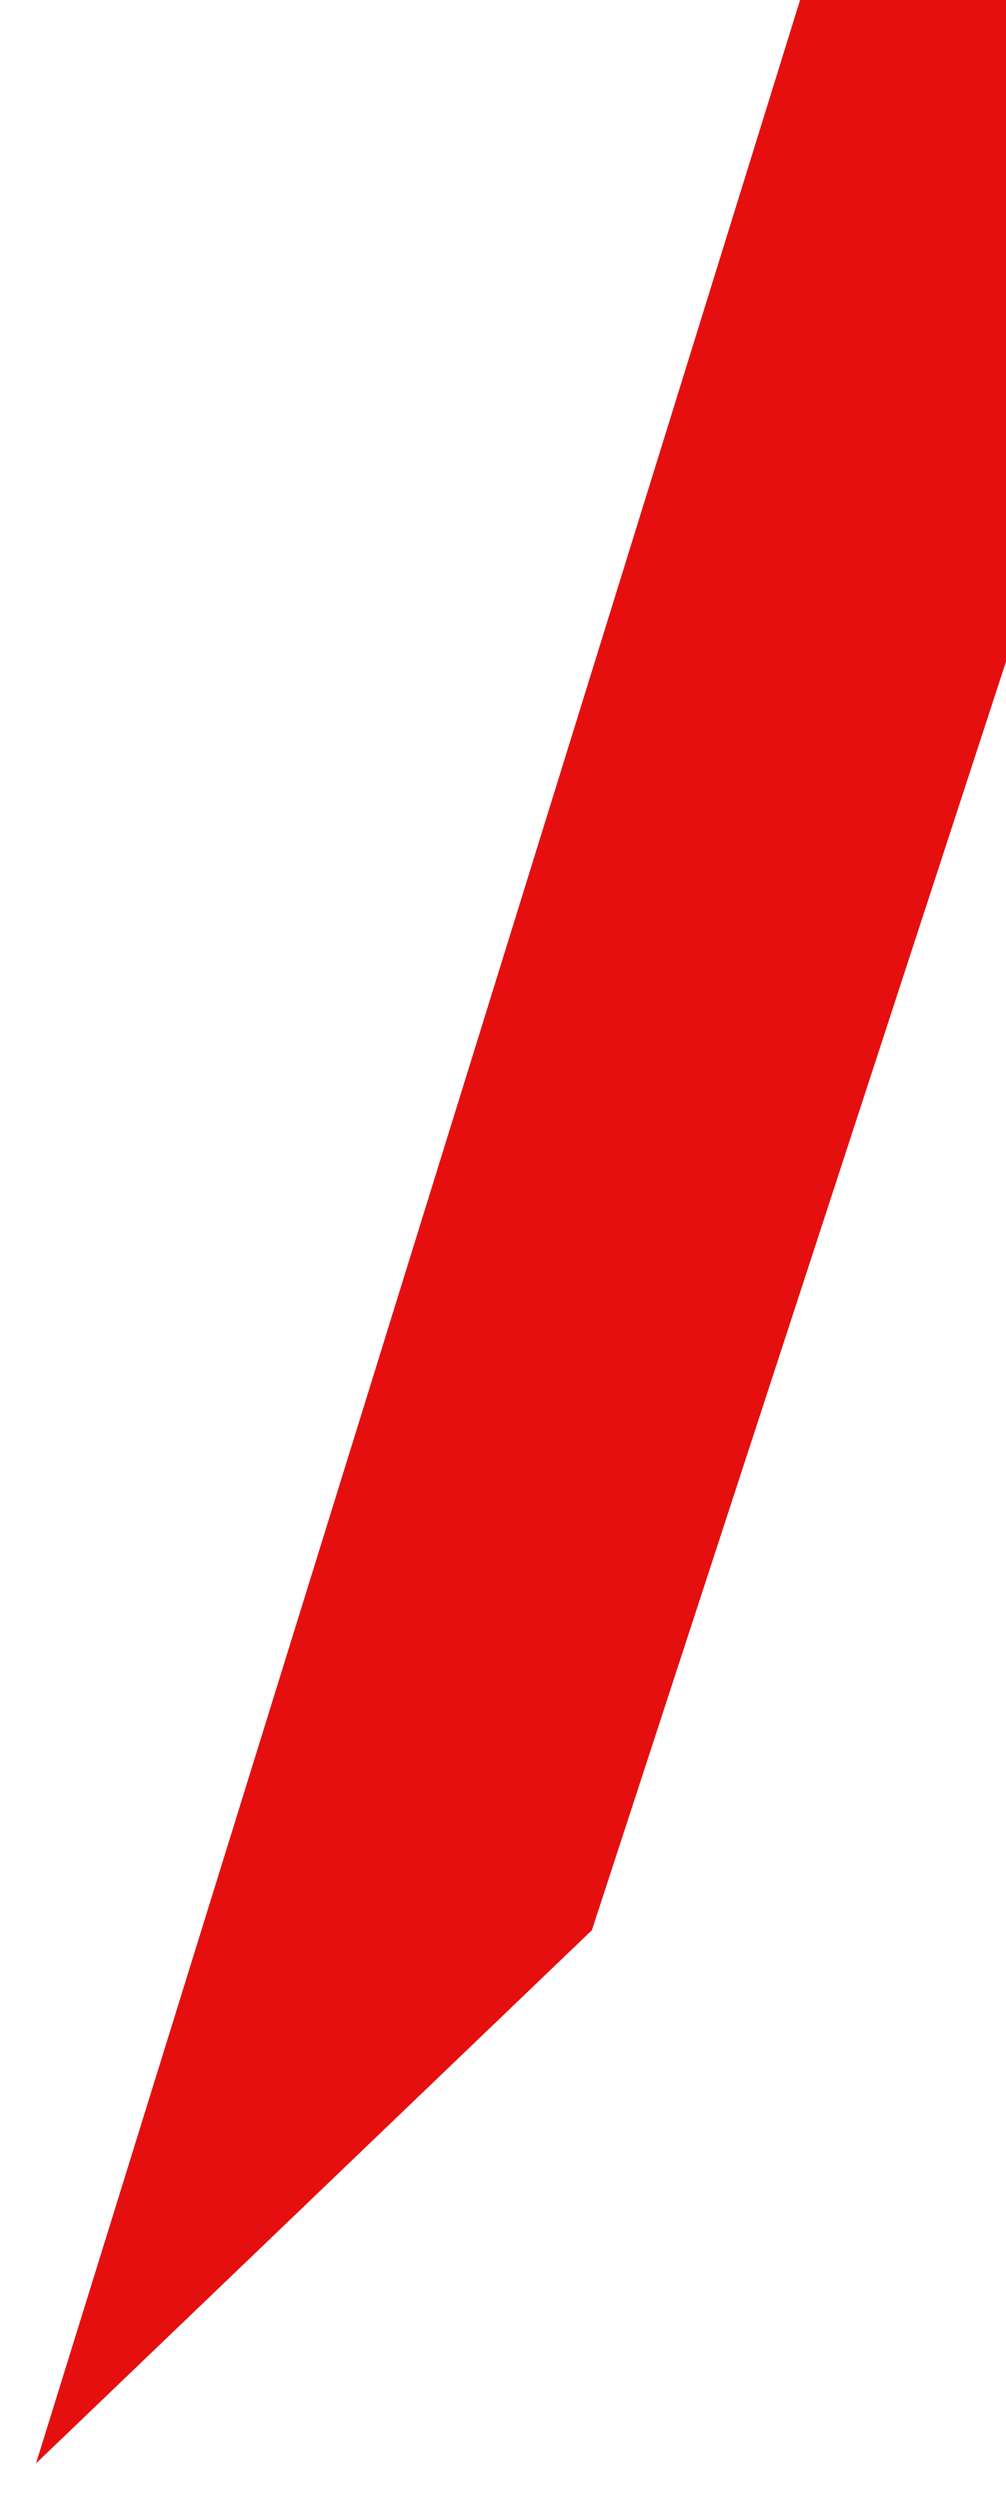 <?xml version="1.0" encoding="UTF-8"?> <svg xmlns="http://www.w3.org/2000/svg" width="447" height="1110" viewBox="0 0 447 1110" fill="none"><g filter="url(#filter0_d_41_255)"><path d="M382.359 -68L553.516 -14.874L270 853L23 1089.75L382.359 -68Z" fill="#E60F0F"></path></g><defs><filter id="filter0_d_41_255" x="0.1" y="-79.9" width="562.316" height="1189.55" filterUnits="userSpaceOnUse" color-interpolation-filters="sRGB"><feFlood flood-opacity="0" result="BackgroundImageFix"></feFlood><feColorMatrix in="SourceAlpha" type="matrix" values="0 0 0 0 0 0 0 0 0 0 0 0 0 0 0 0 0 0 127 0" result="hardAlpha"></feColorMatrix><feOffset dx="-7" dy="4"></feOffset><feGaussianBlur stdDeviation="7.95"></feGaussianBlur><feComposite in2="hardAlpha" operator="out"></feComposite><feColorMatrix type="matrix" values="0 0 0 0 0 0 0 0 0 0 0 0 0 0 0 0 0 0 0.25 0"></feColorMatrix><feBlend mode="normal" in2="BackgroundImageFix" result="effect1_dropShadow_41_255"></feBlend><feBlend mode="normal" in="SourceGraphic" in2="effect1_dropShadow_41_255" result="shape"></feBlend></filter></defs></svg> 